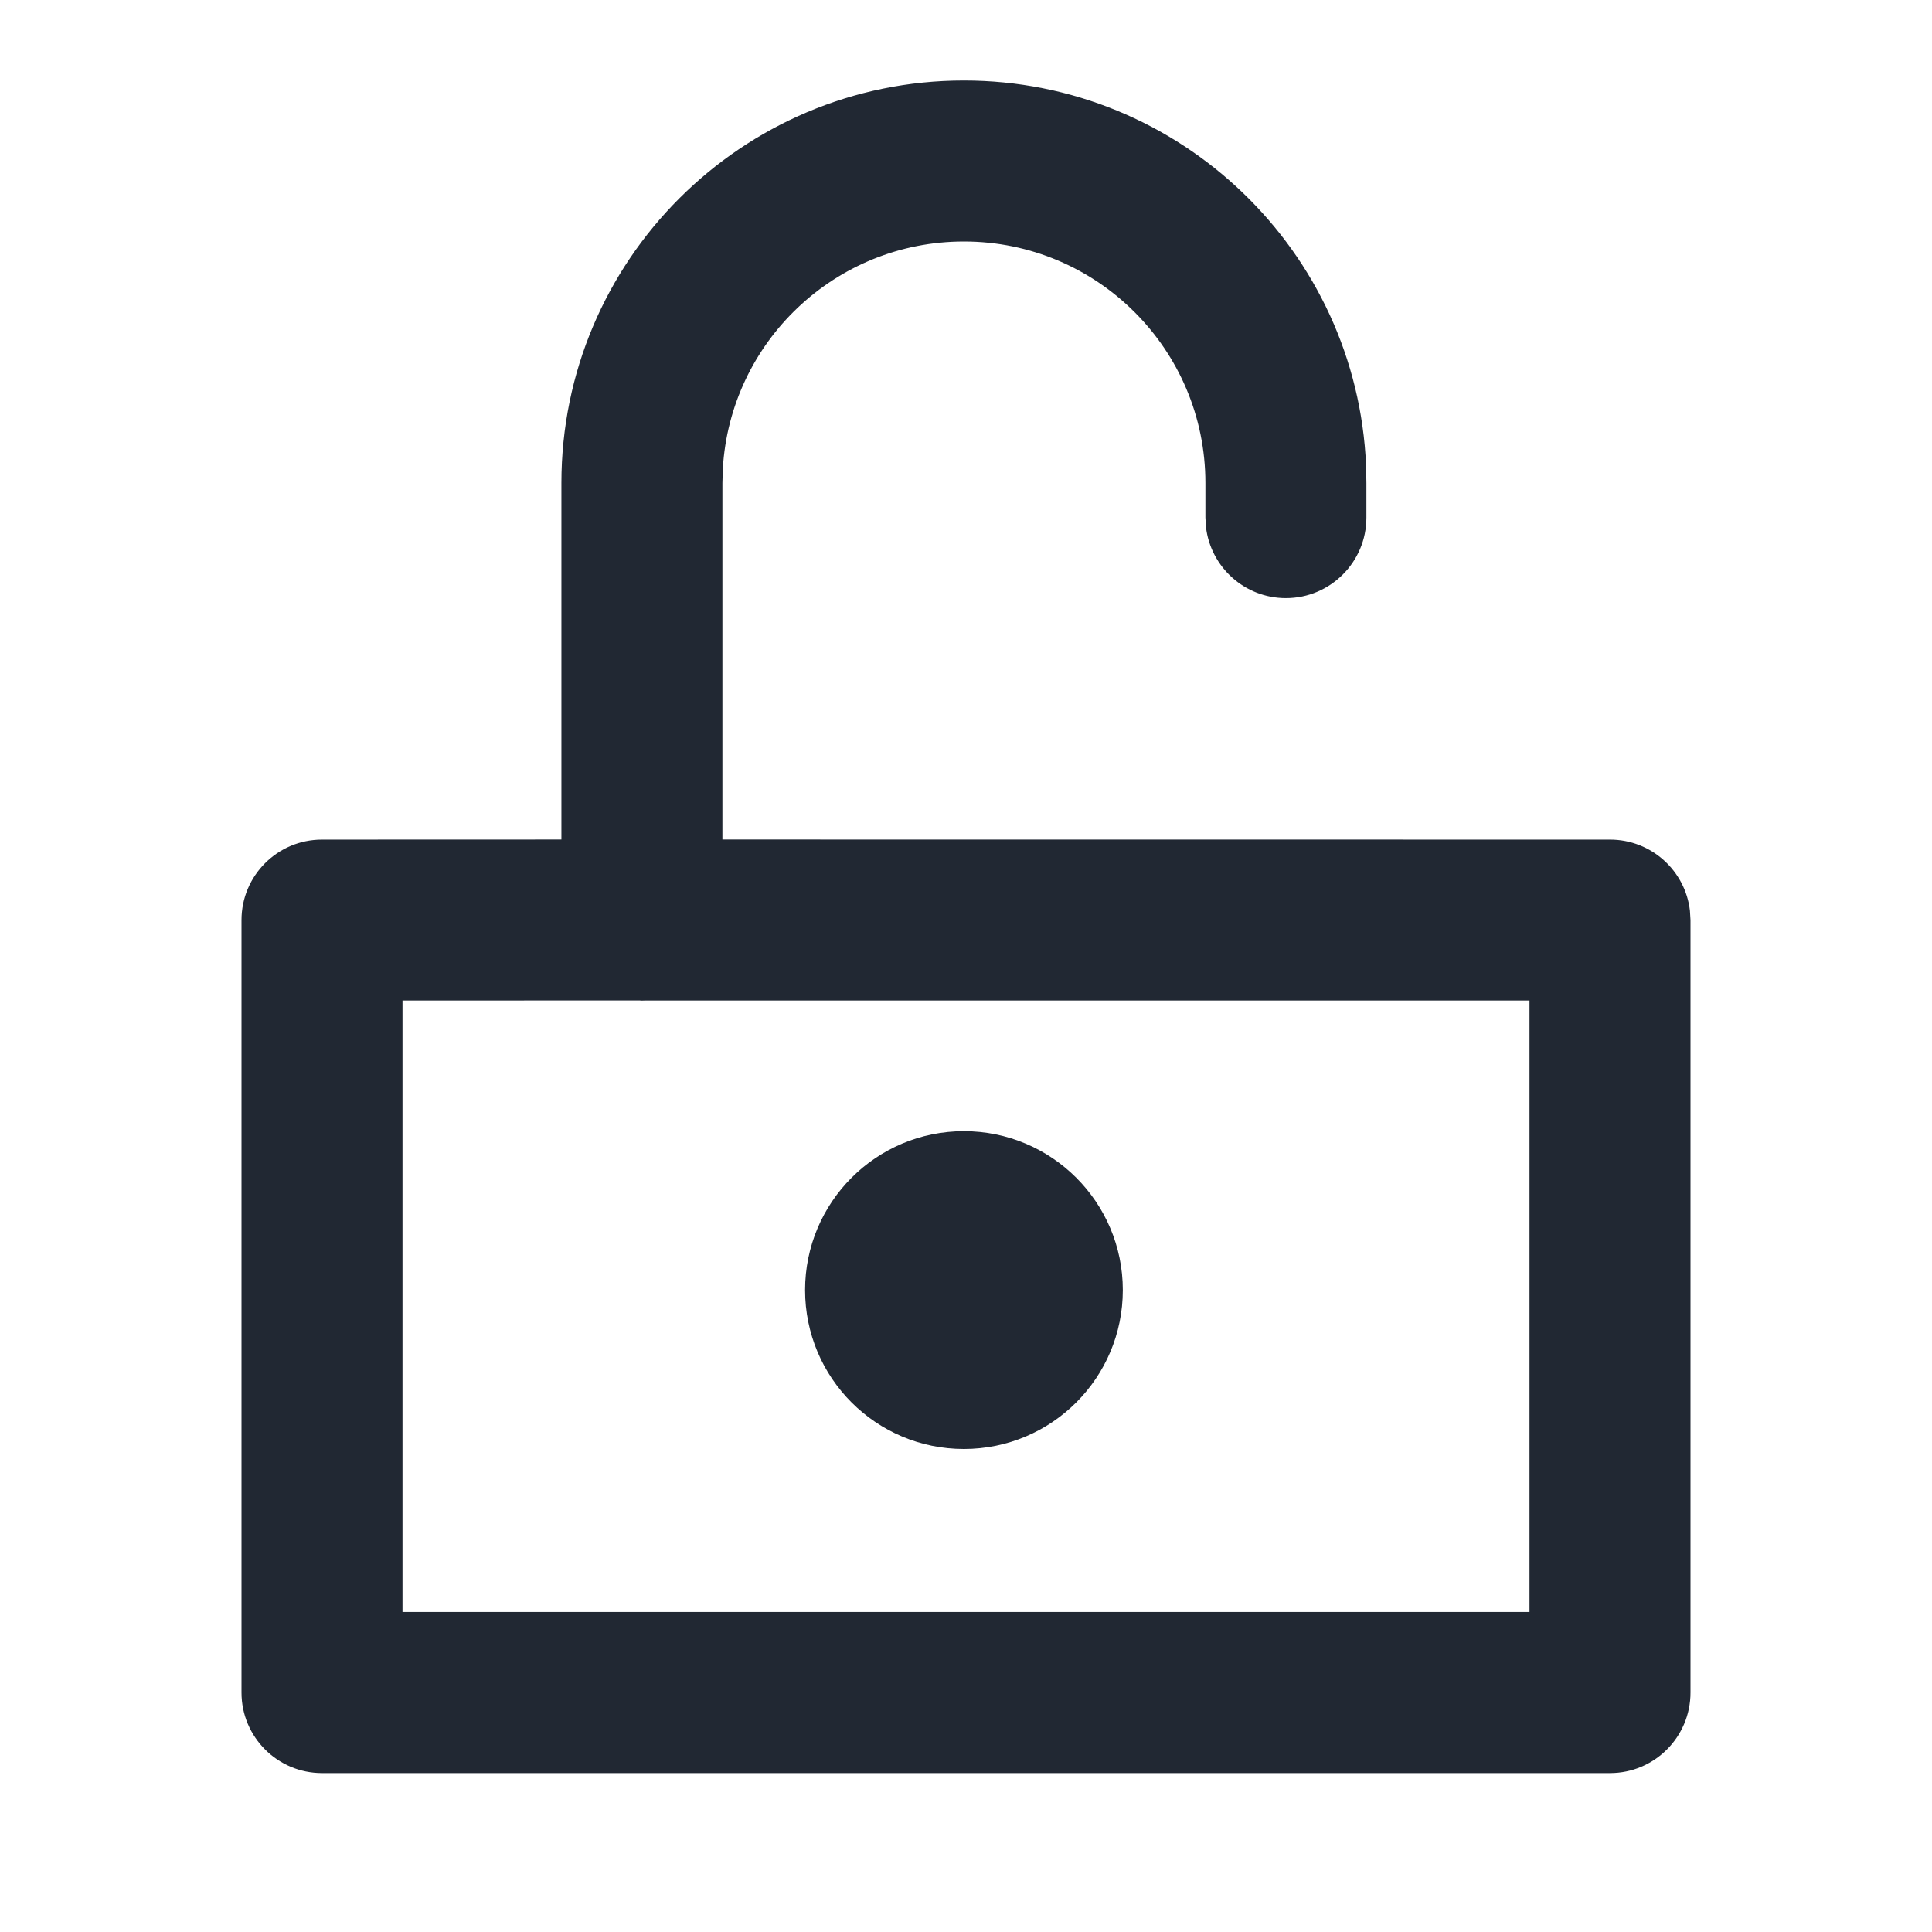 <svg width="24" height="24" viewBox="0 0 24 24" fill="none" xmlns="http://www.w3.org/2000/svg">
<path fill-rule="evenodd" clip-rule="evenodd" d="M11.974 1C14.663 1 16.856 3.122 16.97 5.783L16.974 6V6.43C16.974 6.982 16.526 7.43 15.974 7.43C15.461 7.43 15.039 7.044 14.981 6.547L14.974 6.43V6C14.974 4.343 13.631 3 11.974 3C10.376 3 9.07 4.248 8.979 5.824L8.974 6L8.974 10.429L20 10.43C20.513 10.43 20.936 10.816 20.993 11.313L21 11.43V21.026C21 21.578 20.552 22.026 20 22.026H4C3.448 22.026 3 21.578 3 21.026V11.43C3 10.877 3.448 10.43 4 10.43L6.974 10.429L6.974 6C6.974 3.238 9.213 1 11.974 1ZM7.941 12.428L5 12.429V20.025H19V12.429L8.008 12.429C7.997 12.43 7.985 12.43 7.974 12.43L7.941 12.428ZM11.974 14.052C13.064 14.052 13.948 14.936 13.948 16.026C13.948 17.116 13.064 18 11.974 18C10.883 18 10.001 17.116 10.001 16.026C10.001 14.936 10.883 14.052 11.974 14.052Z" fill="#212833"/>
</svg>

